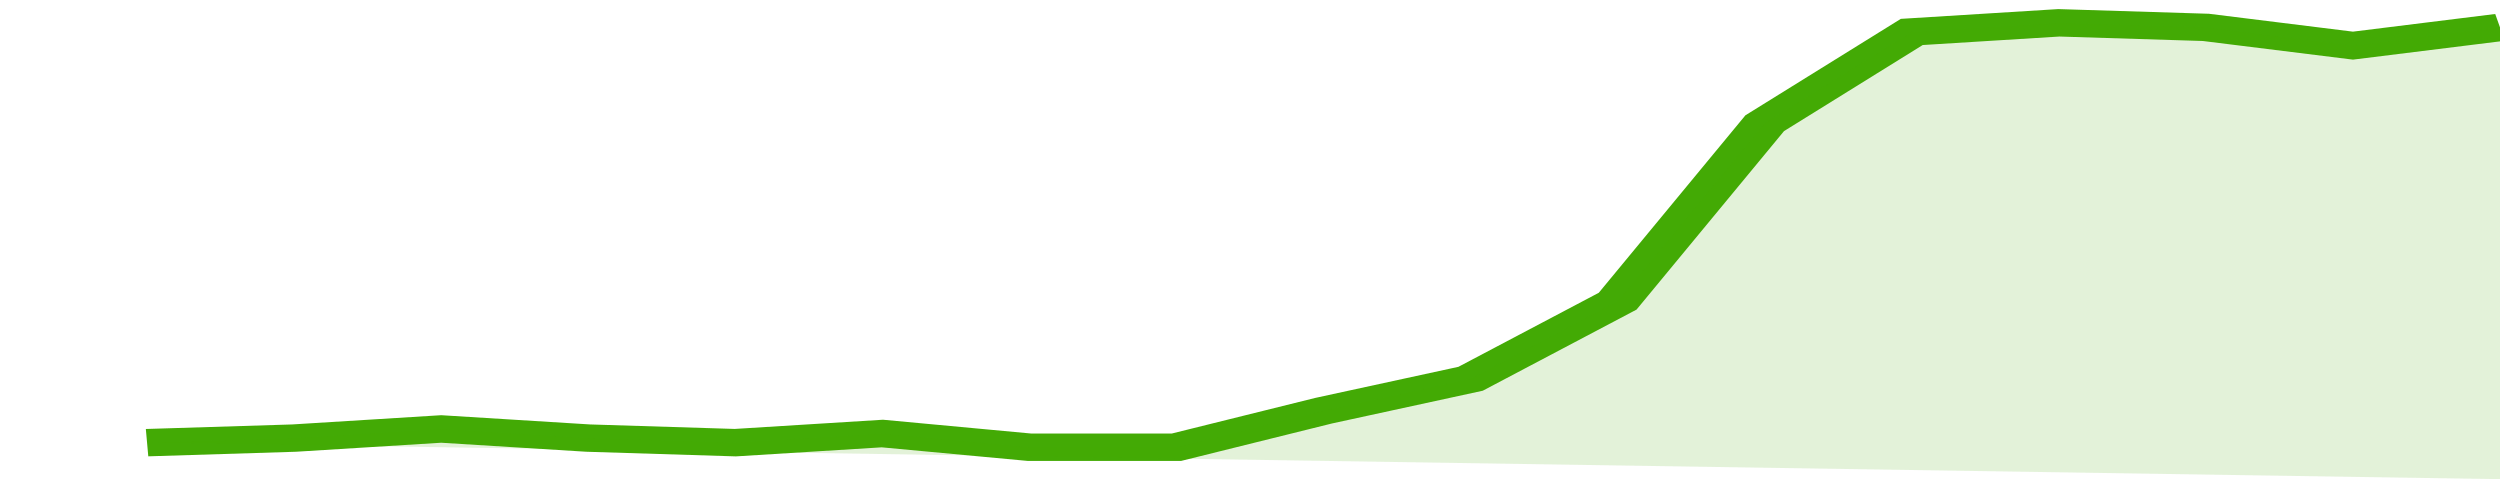 <svg xmlns="http://www.w3.org/2000/svg" viewBox="0 0 323 105" width="120" height="23" preserveAspectRatio="none">
				 <polyline fill="none" stroke="#43AA05" stroke-width="6" points="19, 97 38, 96 57, 94 76, 96 95, 97 114, 95 133, 98 152, 98 171, 90 190, 83 209, 66 228, 27 247, 7 266, 5 285, 6 304, 10 323, 6 323, 6 "> </polyline>
				 <polygon fill="#43AA05" opacity="0.15" points="19, 97 38, 96 57, 94 76, 96 95, 97 114, 95 133, 98 152, 98 171, 90 190, 83 209, 66 228, 27 247, 7 266, 5 285, 6 304, 10 323, 6 323, 105 "></polygon>
			</svg>